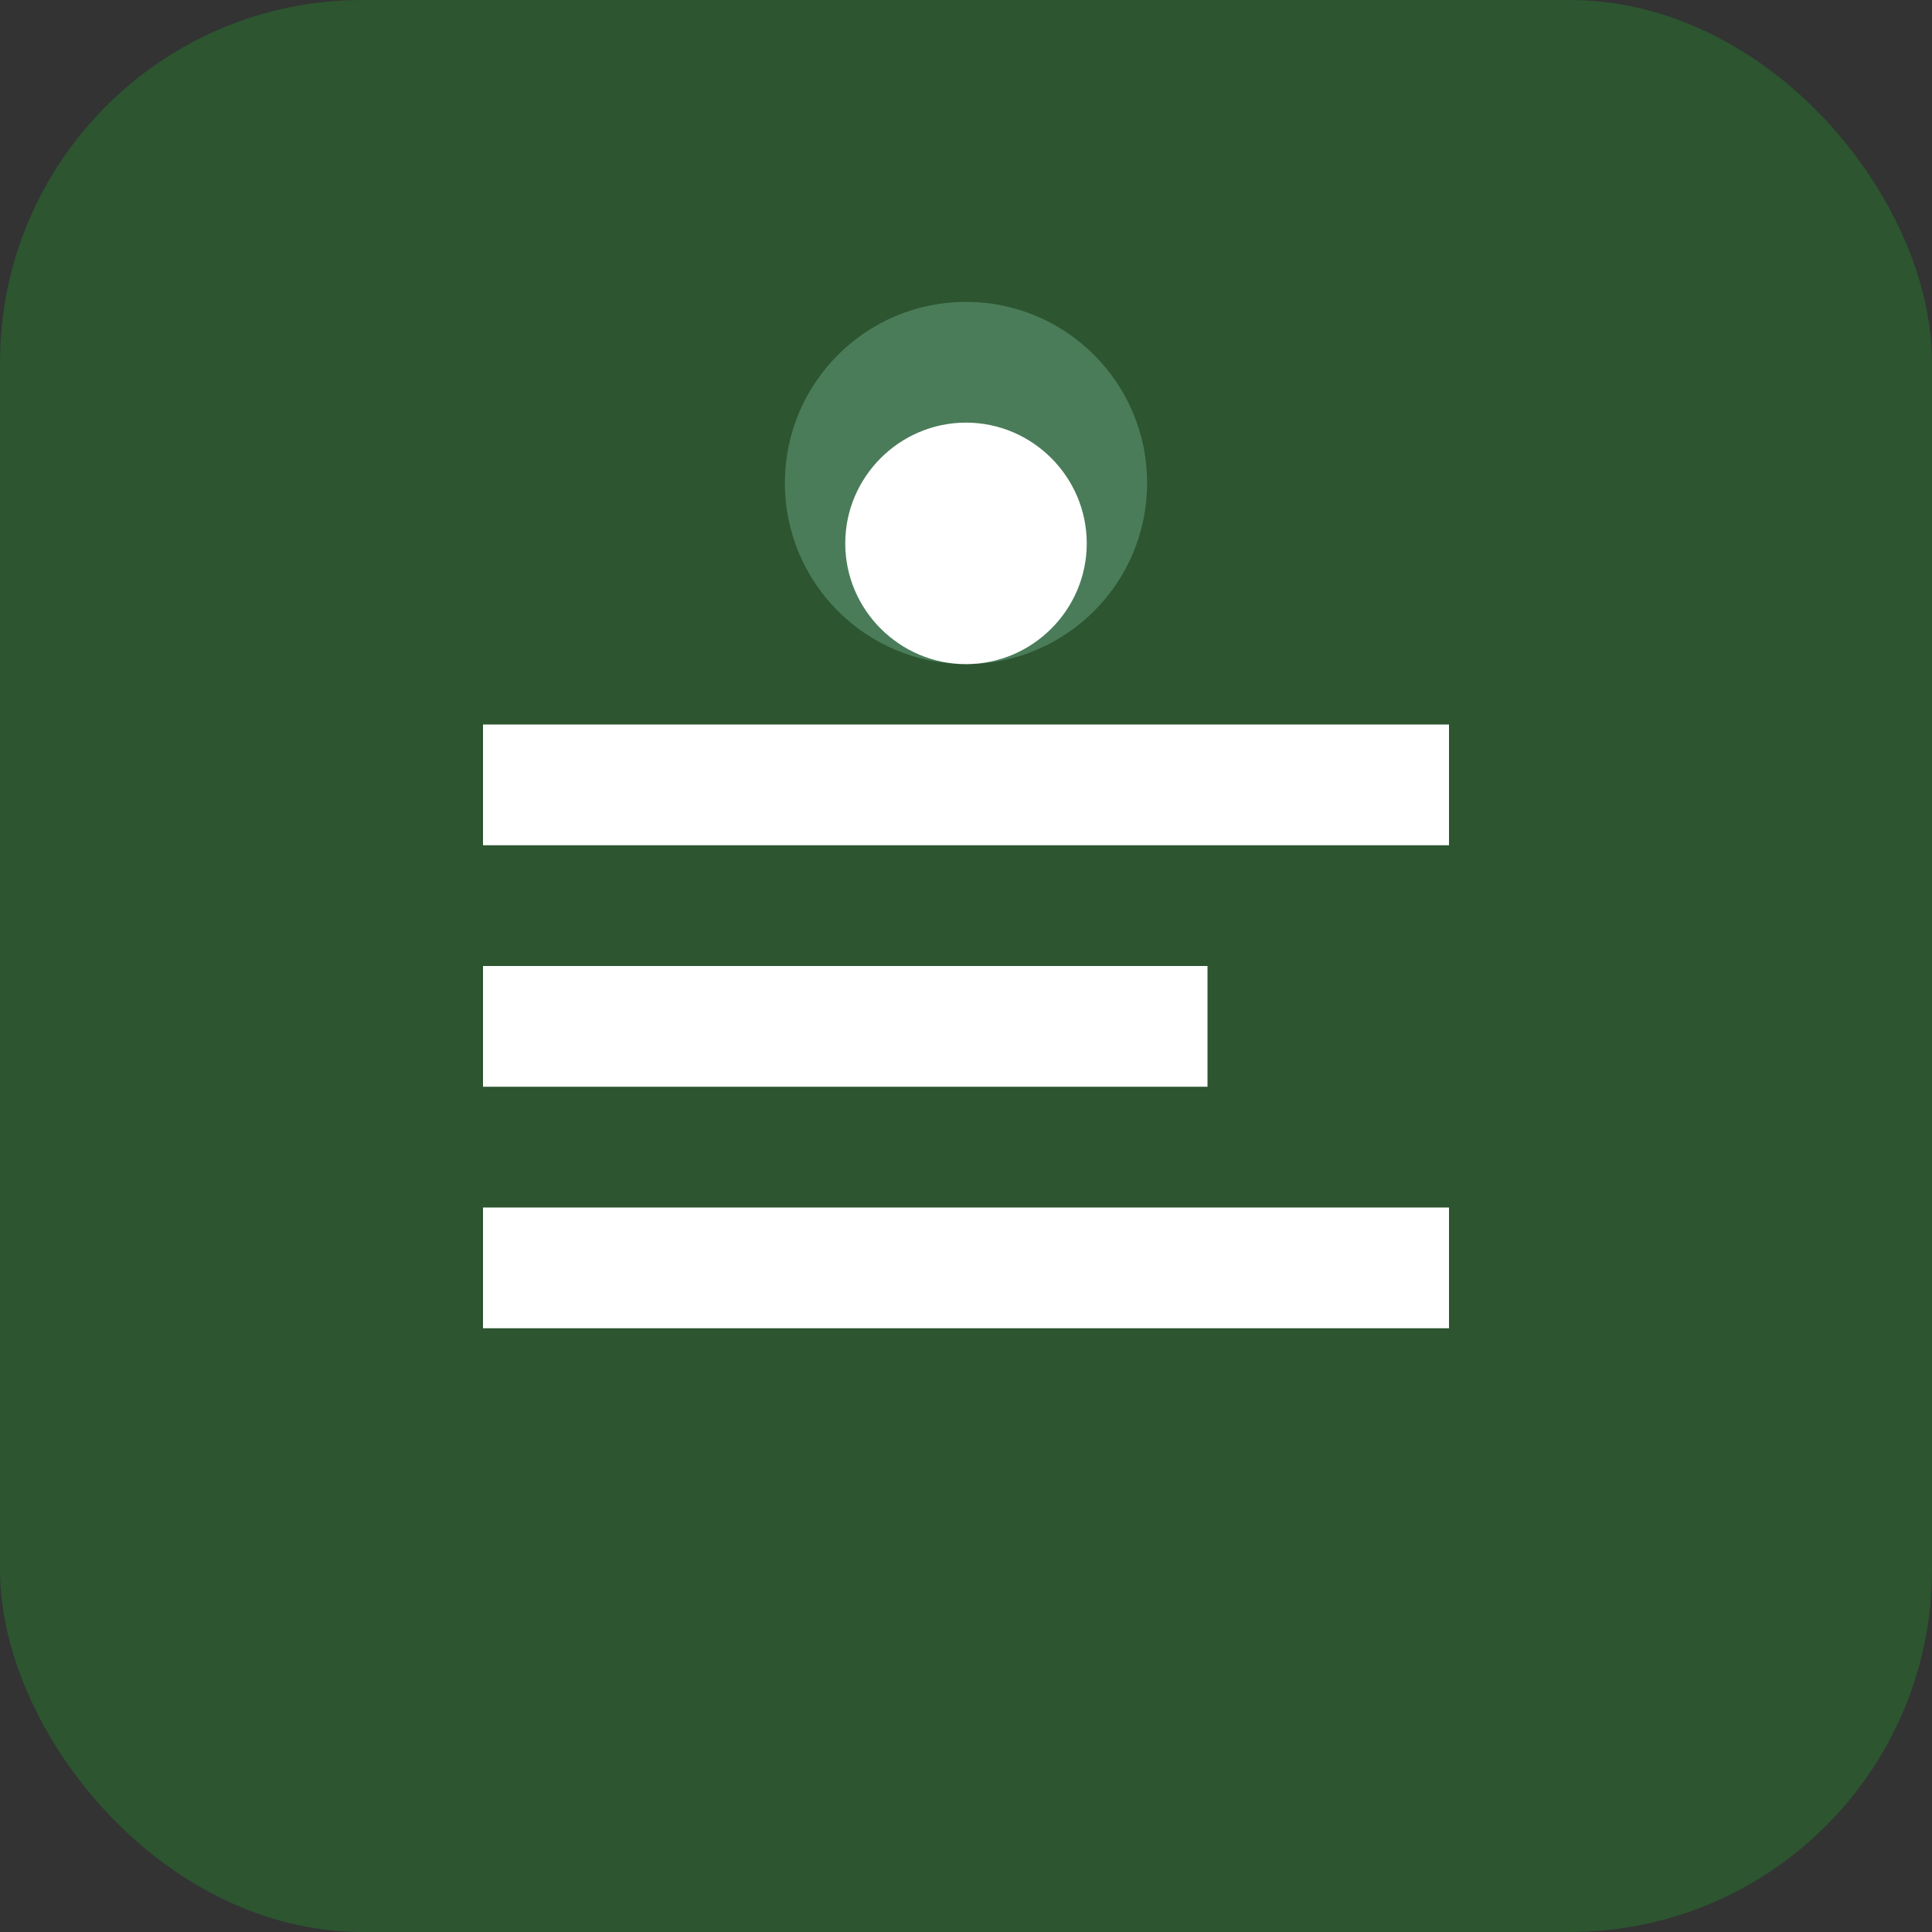 <svg width="32" height="32" viewBox="0 0 32 32" fill="none" xmlns="http://www.w3.org/2000/svg">
  <rect x="0" y="0" width="32" height="32" fill="#333333" stroke="none"/>
  <rect width="32" height="32" rx="6" fill="#2c5530"/>
  <path d="M8 12h16v2H8v-2zm0 4h12v2H8v-2zm0 4h16v2H8v-2z" fill="#ffffff"/>
  <circle cx="16" cy="8" r="3" fill="#4a7c59"/>
  <path d="M16 11c-1.1 0-2-.9-2-2s.9-2 2-2 2 .9 2 2-.9 2-2 2z" fill="#ffffff"/>
</svg>
